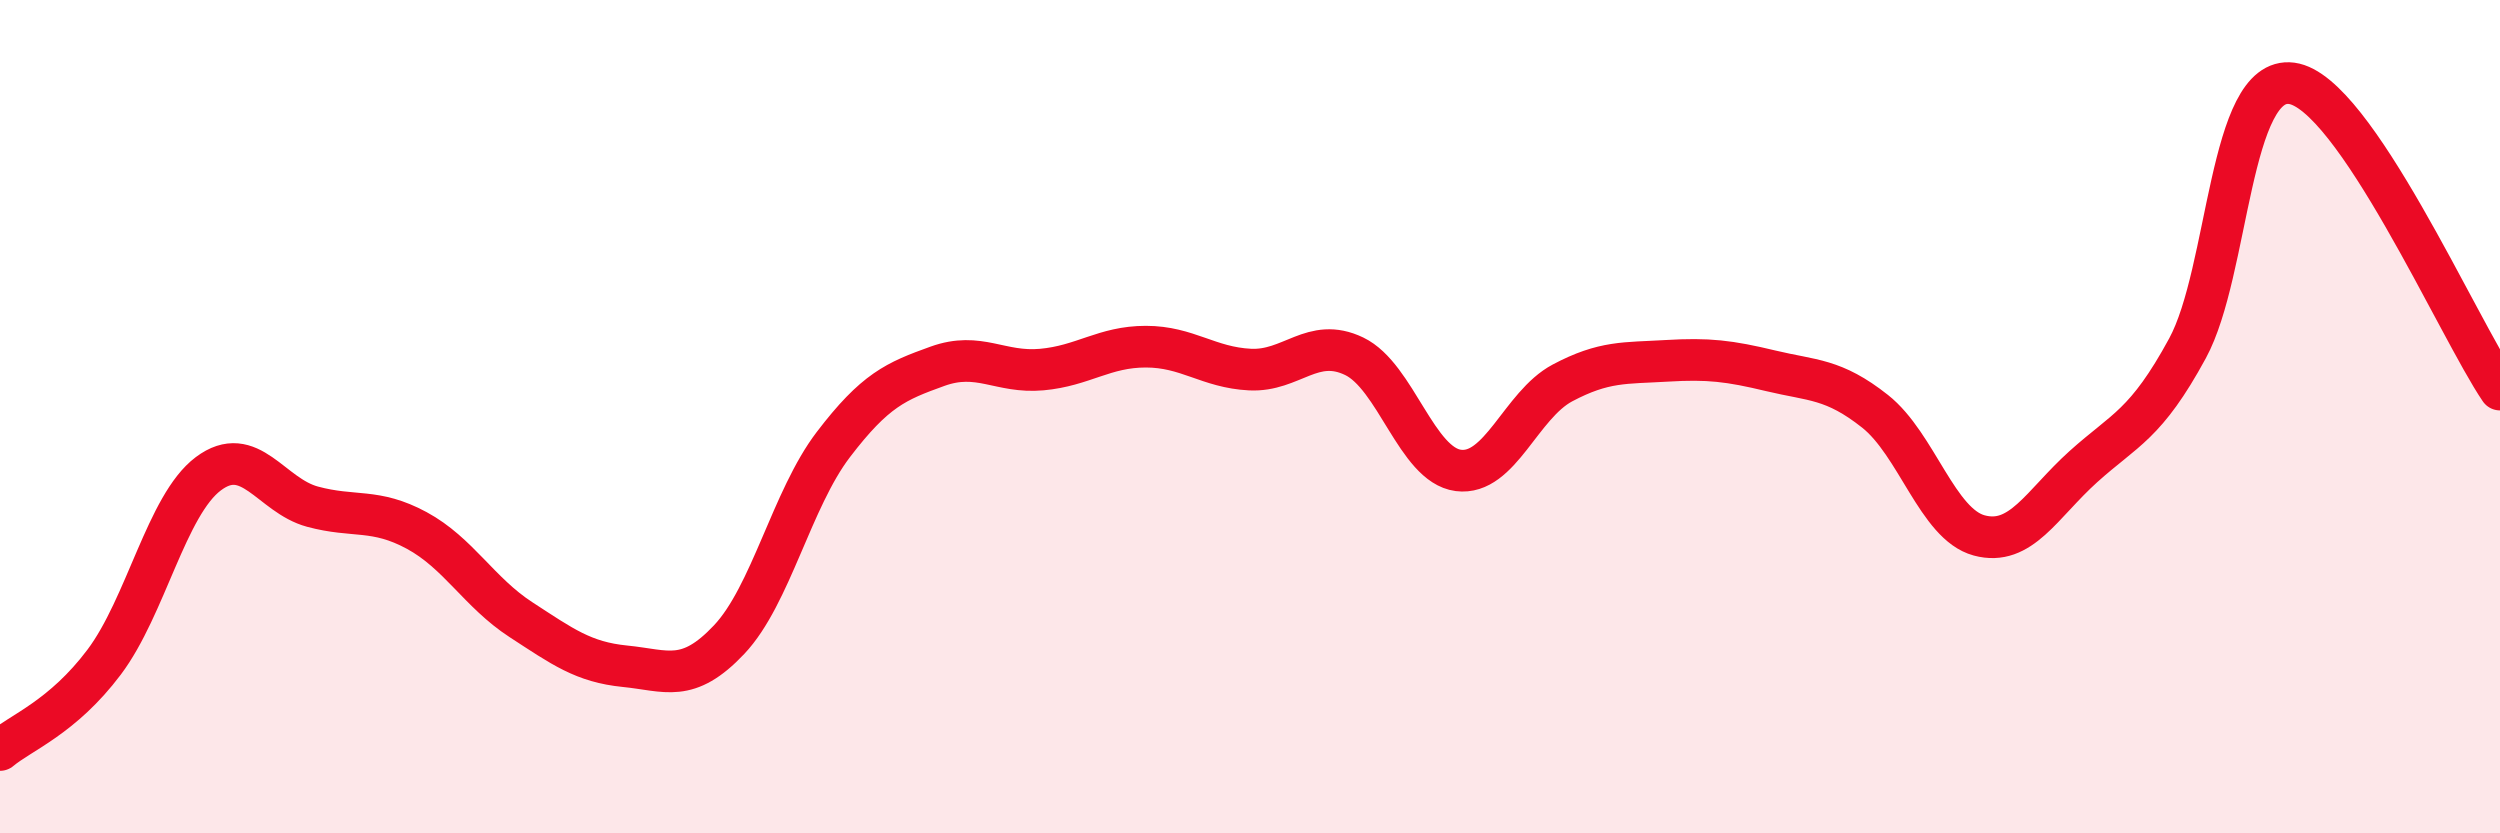 
    <svg width="60" height="20" viewBox="0 0 60 20" xmlns="http://www.w3.org/2000/svg">
      <path
        d="M 0,18 C 0.5,17.58 1.5,17.22 2.5,15.89 C 3.5,14.56 4,12.12 5,11.37 C 6,10.62 6.5,11.89 7.5,12.16 C 8.5,12.43 9,12.19 10,12.73 C 11,13.27 11.5,14.22 12.5,14.87 C 13.5,15.52 14,15.89 15,15.99 C 16,16.09 16.5,16.41 17.5,15.35 C 18.5,14.29 19,11.98 20,10.67 C 21,9.36 21.5,9.15 22.5,8.79 C 23.5,8.43 24,8.96 25,8.87 C 26,8.78 26.5,8.32 27.5,8.32 C 28.5,8.32 29,8.82 30,8.87 C 31,8.92 31.5,8.07 32.5,8.55 C 33.5,9.03 34,11.16 35,11.29 C 36,11.42 36.5,9.72 37.5,9.19 C 38.5,8.66 39,8.72 40,8.66 C 41,8.6 41.5,8.66 42.5,8.9 C 43.5,9.14 44,9.08 45,9.87 C 46,10.66 46.5,12.58 47.5,12.85 C 48.5,13.12 49,12.1 50,11.2 C 51,10.3 51.5,10.2 52.5,8.36 C 53.5,6.52 53.5,1.8 55,2 C 56.5,2.2 59,7.88 60,9.35L60 20L0 20Z"
        fill="#EB0A25"
        opacity="0.1"
        stroke-linecap="round"
        stroke-linejoin="round"
      />
      <path
        d="M 0,18 C 0.5,17.58 1.5,17.22 2.5,15.89 C 3.5,14.56 4,12.12 5,11.37 C 6,10.62 6.5,11.89 7.5,12.16 C 8.5,12.43 9,12.19 10,12.73 C 11,13.27 11.5,14.22 12.5,14.87 C 13.5,15.52 14,15.89 15,15.99 C 16,16.09 16.5,16.41 17.5,15.35 C 18.5,14.29 19,11.98 20,10.67 C 21,9.36 21.5,9.15 22.5,8.79 C 23.5,8.43 24,8.96 25,8.87 C 26,8.78 26.5,8.32 27.5,8.32 C 28.5,8.32 29,8.82 30,8.87 C 31,8.92 31.5,8.07 32.5,8.55 C 33.5,9.03 34,11.16 35,11.29 C 36,11.42 36.5,9.72 37.5,9.19 C 38.5,8.66 39,8.72 40,8.66 C 41,8.6 41.5,8.66 42.5,8.9 C 43.5,9.14 44,9.08 45,9.87 C 46,10.66 46.5,12.58 47.5,12.85 C 48.5,13.12 49,12.1 50,11.2 C 51,10.3 51.5,10.2 52.5,8.36 C 53.5,6.52 53.5,1.8 55,2 C 56.5,2.2 59,7.88 60,9.35"
        stroke="#EB0A25"
        stroke-width="1"
        fill="none"
        stroke-linecap="round"
        stroke-linejoin="round"
      />
    </svg>
  